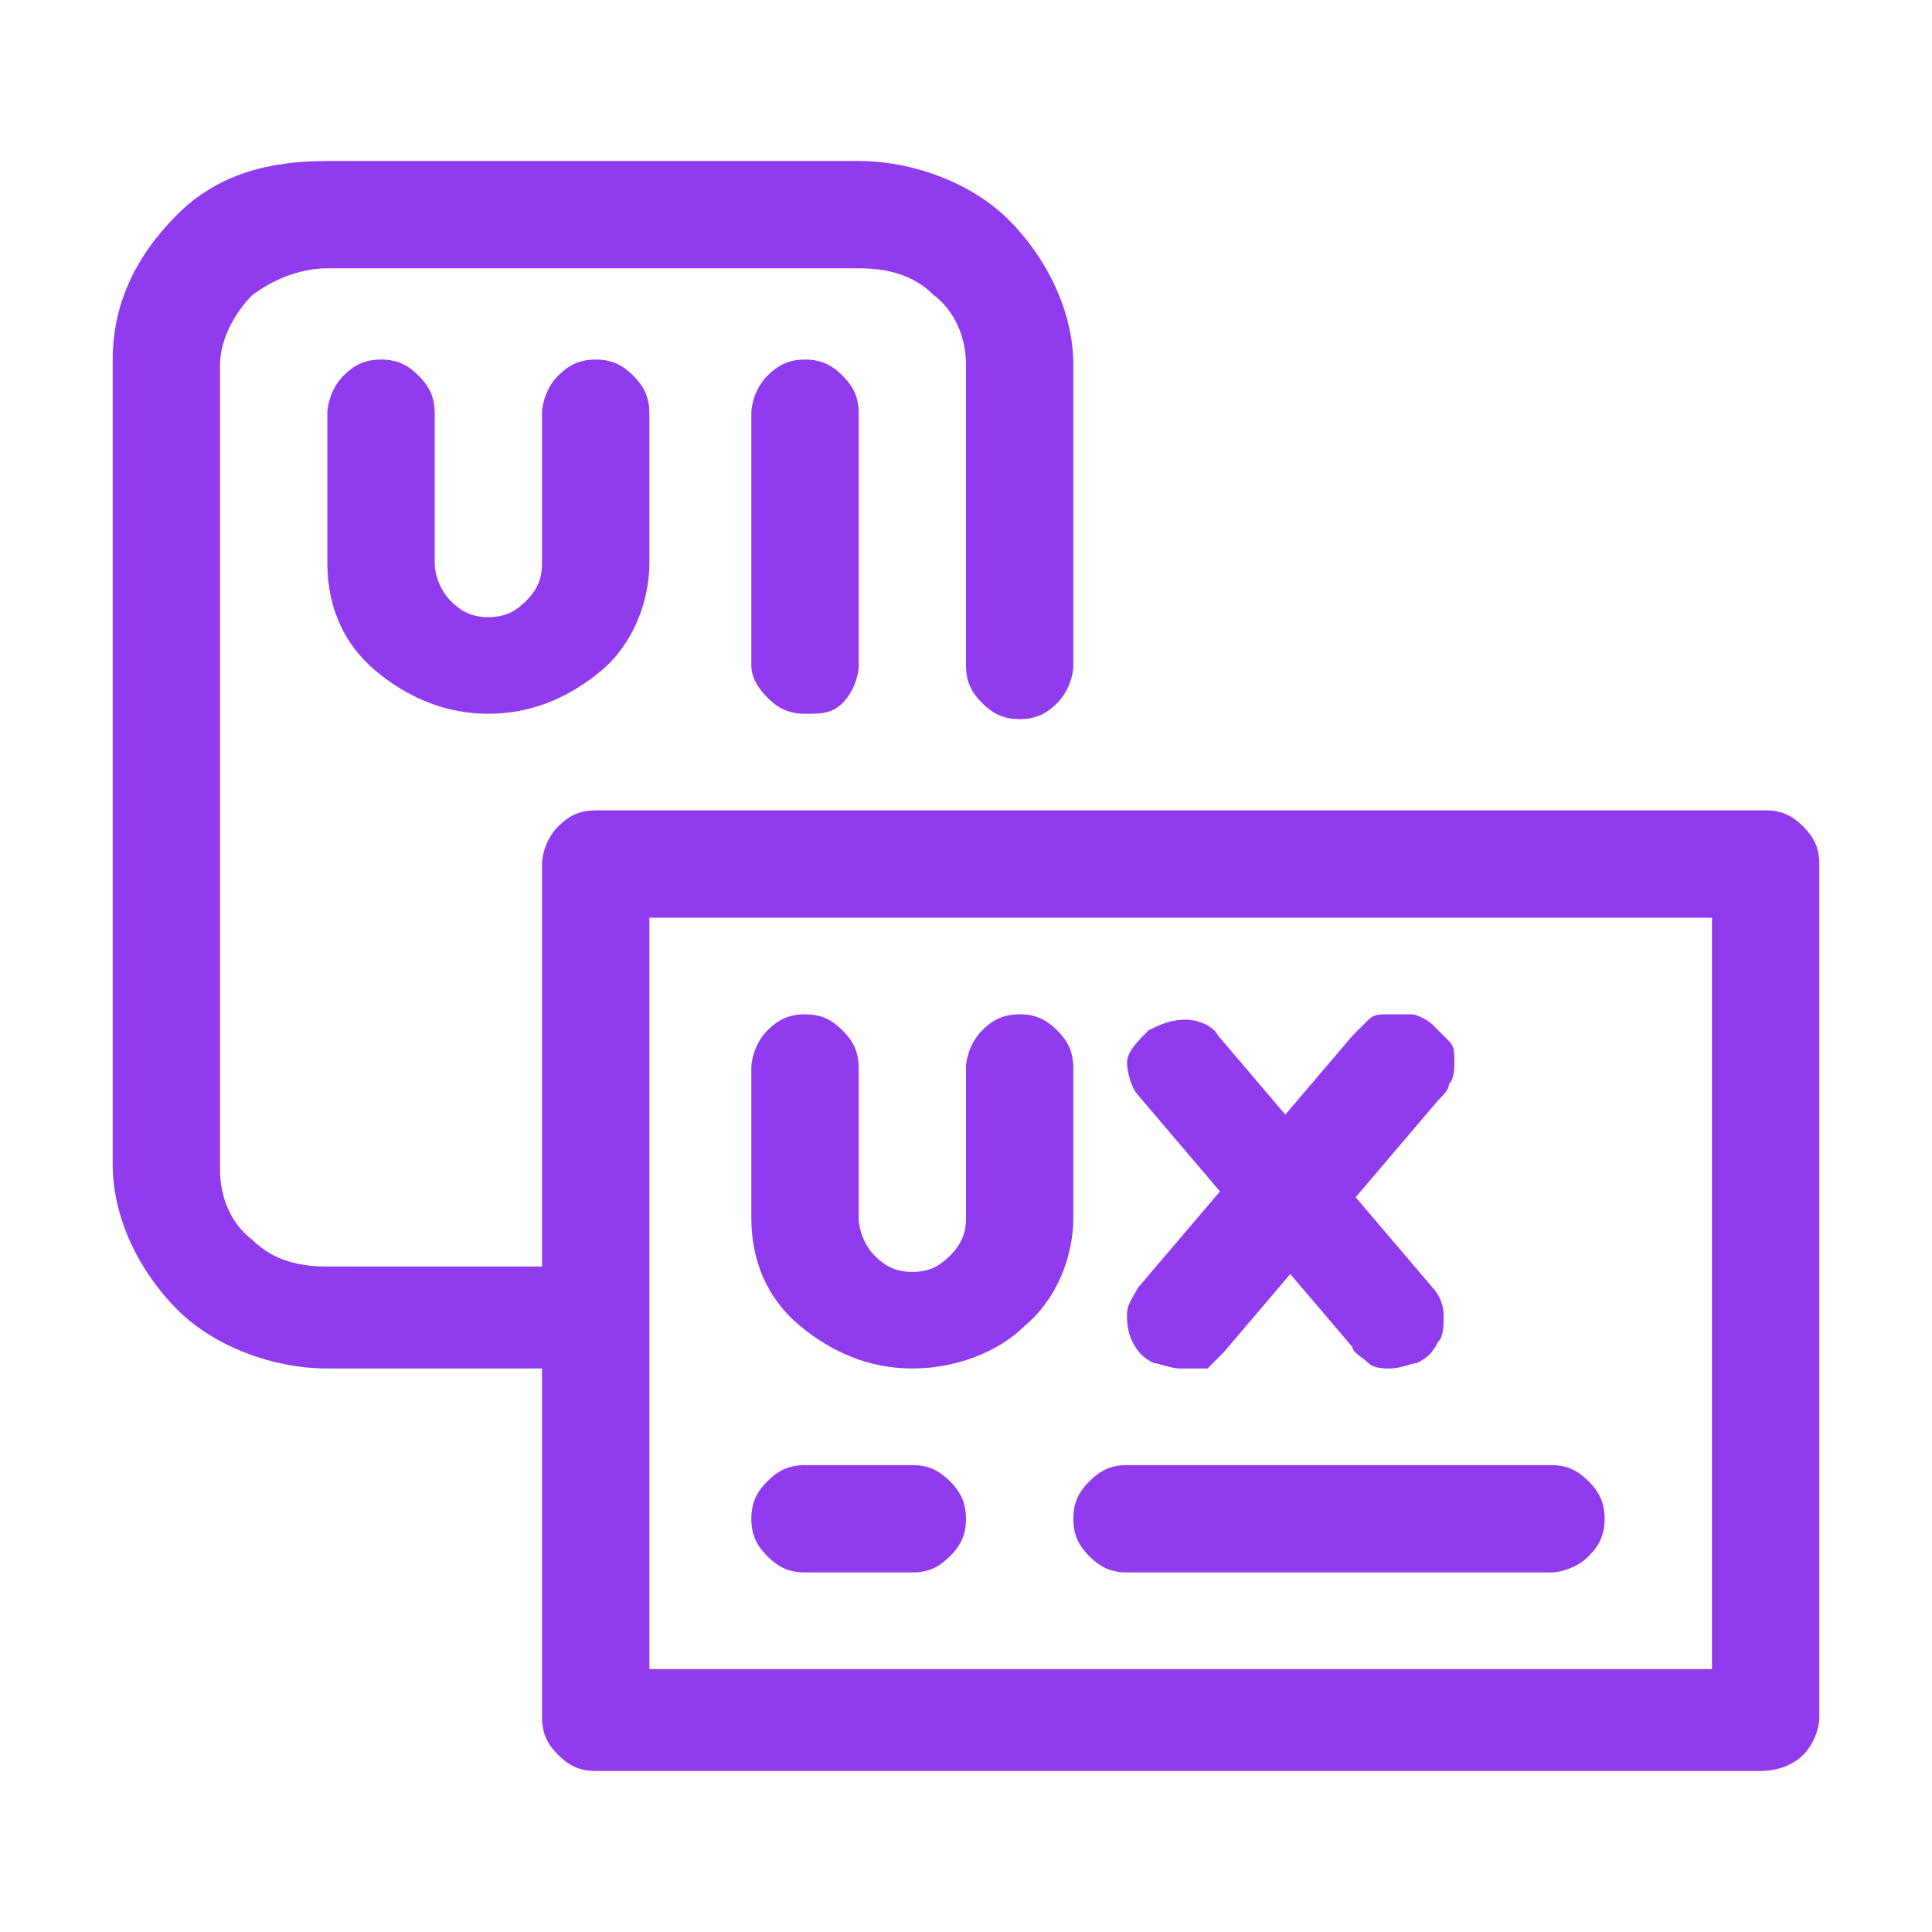 <?xml version="1.0" encoding="utf-8"?>
<!-- Generator: Adobe Illustrator 24.1.1, SVG Export Plug-In . SVG Version: 6.00 Build 0)  -->
<svg version="1.1" id="Layer_1" xmlns="http://www.w3.org/2000/svg" xmlns:xlink="http://www.w3.org/1999/xlink" x="0px" y="0px"
	 width="36px" height="36px" viewBox="0 0 36 36" style="enable-background:new 0 0 36 36;" xml:space="preserve">
<style type="text/css">
	.st0{fill:#913BEF;}
</style>
<path class="st0" d="M32.8,33H11.1c-0.3,0-0.5-0.1-0.7-0.3s-0.3-0.4-0.3-0.7V16.1c0-0.2,0.1-0.5,0.3-0.7s0.4-0.3,0.7-0.3h21.8
	c0.3,0,0.5,0.1,0.7,0.3s0.3,0.4,0.3,0.7v15.9c0,0.2-0.1,0.5-0.3,0.7S33.1,33,32.8,33z M12.1,31.1h19.8V17.1H12.1V31.1z"/>
<path class="st0" d="M11.1,25.5H6.1c-1,0-2.1-0.4-2.8-1.1c-0.7-0.7-1.2-1.7-1.2-2.7v-15c0-1,0.4-1.9,1.2-2.7S5.1,3,6.1,3H16
	c1,0,2.1,0.4,2.8,1.1S20,5.8,20,6.8v5.6c0,0.2-0.1,0.5-0.3,0.7s-0.4,0.3-0.7,0.3c-0.3,0-0.5-0.1-0.7-0.3c-0.2-0.2-0.3-0.4-0.3-0.7
	V6.8c0-0.5-0.2-1-0.6-1.3c-0.4-0.4-0.9-0.5-1.4-0.5H6.1c-0.5,0-1,0.2-1.4,0.5C4.4,5.8,4.1,6.3,4.1,6.8v15c0,0.5,0.2,1,0.6,1.3
	c0.4,0.4,0.9,0.5,1.4,0.5h4.9c0.3,0,0.5,0.1,0.7,0.3c0.2,0.2,0.3,0.4,0.3,0.7S12,25,11.8,25.2C11.6,25.4,11.3,25.5,11.1,25.5z"/>
<path class="st0" d="M9.1,13.3c-0.8,0-1.5-0.3-2.1-0.8c-0.6-0.5-0.9-1.2-0.9-2V7.7c0-0.2,0.1-0.5,0.3-0.7c0.2-0.2,0.4-0.3,0.7-0.3
	c0.3,0,0.5,0.1,0.7,0.3C8,7.2,8.1,7.4,8.1,7.7v2.8c0,0.2,0.1,0.5,0.3,0.7c0.2,0.2,0.4,0.3,0.7,0.3c0.3,0,0.5-0.1,0.7-0.3
	s0.3-0.4,0.3-0.7V7.7c0-0.2,0.1-0.5,0.3-0.7c0.2-0.2,0.4-0.3,0.7-0.3c0.3,0,0.5,0.1,0.7,0.3c0.2,0.2,0.3,0.4,0.3,0.7v2.8
	c0,0.7-0.3,1.5-0.9,2C10.6,13,9.9,13.3,9.1,13.3z"/>
<path class="st0" d="M17,25.5c-0.8,0-1.5-0.3-2.1-0.8c-0.6-0.5-0.9-1.2-0.9-2v-2.8c0-0.2,0.1-0.5,0.3-0.7c0.2-0.2,0.4-0.3,0.7-0.3
	c0.3,0,0.5,0.1,0.7,0.3c0.2,0.2,0.3,0.4,0.3,0.7v2.8c0,0.2,0.1,0.5,0.3,0.7c0.2,0.2,0.4,0.3,0.7,0.3c0.3,0,0.5-0.1,0.7-0.3
	c0.2-0.2,0.3-0.4,0.3-0.7v-2.8c0-0.2,0.1-0.5,0.3-0.7c0.2-0.2,0.4-0.3,0.7-0.3c0.3,0,0.5,0.1,0.7,0.3c0.2,0.2,0.3,0.4,0.3,0.7v2.8
	c0,0.7-0.3,1.5-0.9,2C18.6,25.2,17.8,25.5,17,25.5z"/>
<path class="st0" d="M15,13.3c-0.3,0-0.5-0.1-0.7-0.3S14,12.6,14,12.4V7.7c0-0.2,0.1-0.5,0.3-0.7c0.2-0.2,0.4-0.3,0.7-0.3
	c0.3,0,0.5,0.1,0.7,0.3C15.9,7.2,16,7.4,16,7.7v4.7c0,0.2-0.1,0.5-0.3,0.7S15.3,13.3,15,13.3z"/>
<path class="st0" d="M25.9,25.5c-0.1,0-0.3,0-0.4-0.1c-0.1-0.1-0.3-0.2-0.3-0.3l-4-4.7C21.1,20.3,21,20,21,19.8
	c0-0.2,0.2-0.4,0.4-0.6c0.2-0.1,0.4-0.2,0.7-0.2c0.2,0,0.5,0.1,0.6,0.3l4,4.7c0.1,0.1,0.2,0.3,0.2,0.5c0,0.2,0,0.4-0.1,0.5
	c-0.1,0.2-0.2,0.3-0.4,0.4C26.3,25.4,26.1,25.5,25.9,25.5z"/>
<path class="st0" d="M22,25.5c-0.2,0-0.4-0.1-0.5-0.1c-0.2-0.1-0.3-0.2-0.4-0.4C21,24.8,21,24.6,21,24.5c0-0.2,0.1-0.3,0.2-0.5
	l4-4.7c0.1-0.1,0.2-0.2,0.3-0.3c0.1-0.1,0.2-0.1,0.4-0.1c0.1,0,0.3,0,0.4,0c0.1,0,0.3,0.1,0.4,0.2c0.1,0.1,0.2,0.2,0.3,0.3
	c0.1,0.1,0.1,0.2,0.1,0.4c0,0.1,0,0.3-0.1,0.4c0,0.1-0.1,0.2-0.2,0.3l-4,4.7c-0.1,0.1-0.2,0.2-0.3,0.3C22.3,25.5,22.1,25.5,22,25.5z
	"/>
<path class="st0" d="M17,29.3h-2c-0.3,0-0.5-0.1-0.7-0.3c-0.2-0.2-0.3-0.4-0.3-0.7s0.1-0.5,0.3-0.7c0.2-0.2,0.4-0.3,0.7-0.3h2
	c0.3,0,0.5,0.1,0.7,0.3c0.2,0.2,0.3,0.4,0.3,0.7s-0.1,0.5-0.3,0.7C17.5,29.2,17.3,29.3,17,29.3z"/>
<path class="st0" d="M28.9,29.3H21c-0.3,0-0.5-0.1-0.7-0.3c-0.2-0.2-0.3-0.4-0.3-0.7s0.1-0.5,0.3-0.7c0.2-0.2,0.4-0.3,0.7-0.3h7.9
	c0.3,0,0.5,0.1,0.7,0.3c0.2,0.2,0.3,0.4,0.3,0.7s-0.1,0.5-0.3,0.7C29.4,29.2,29.1,29.3,28.9,29.3z"/>
</svg>
